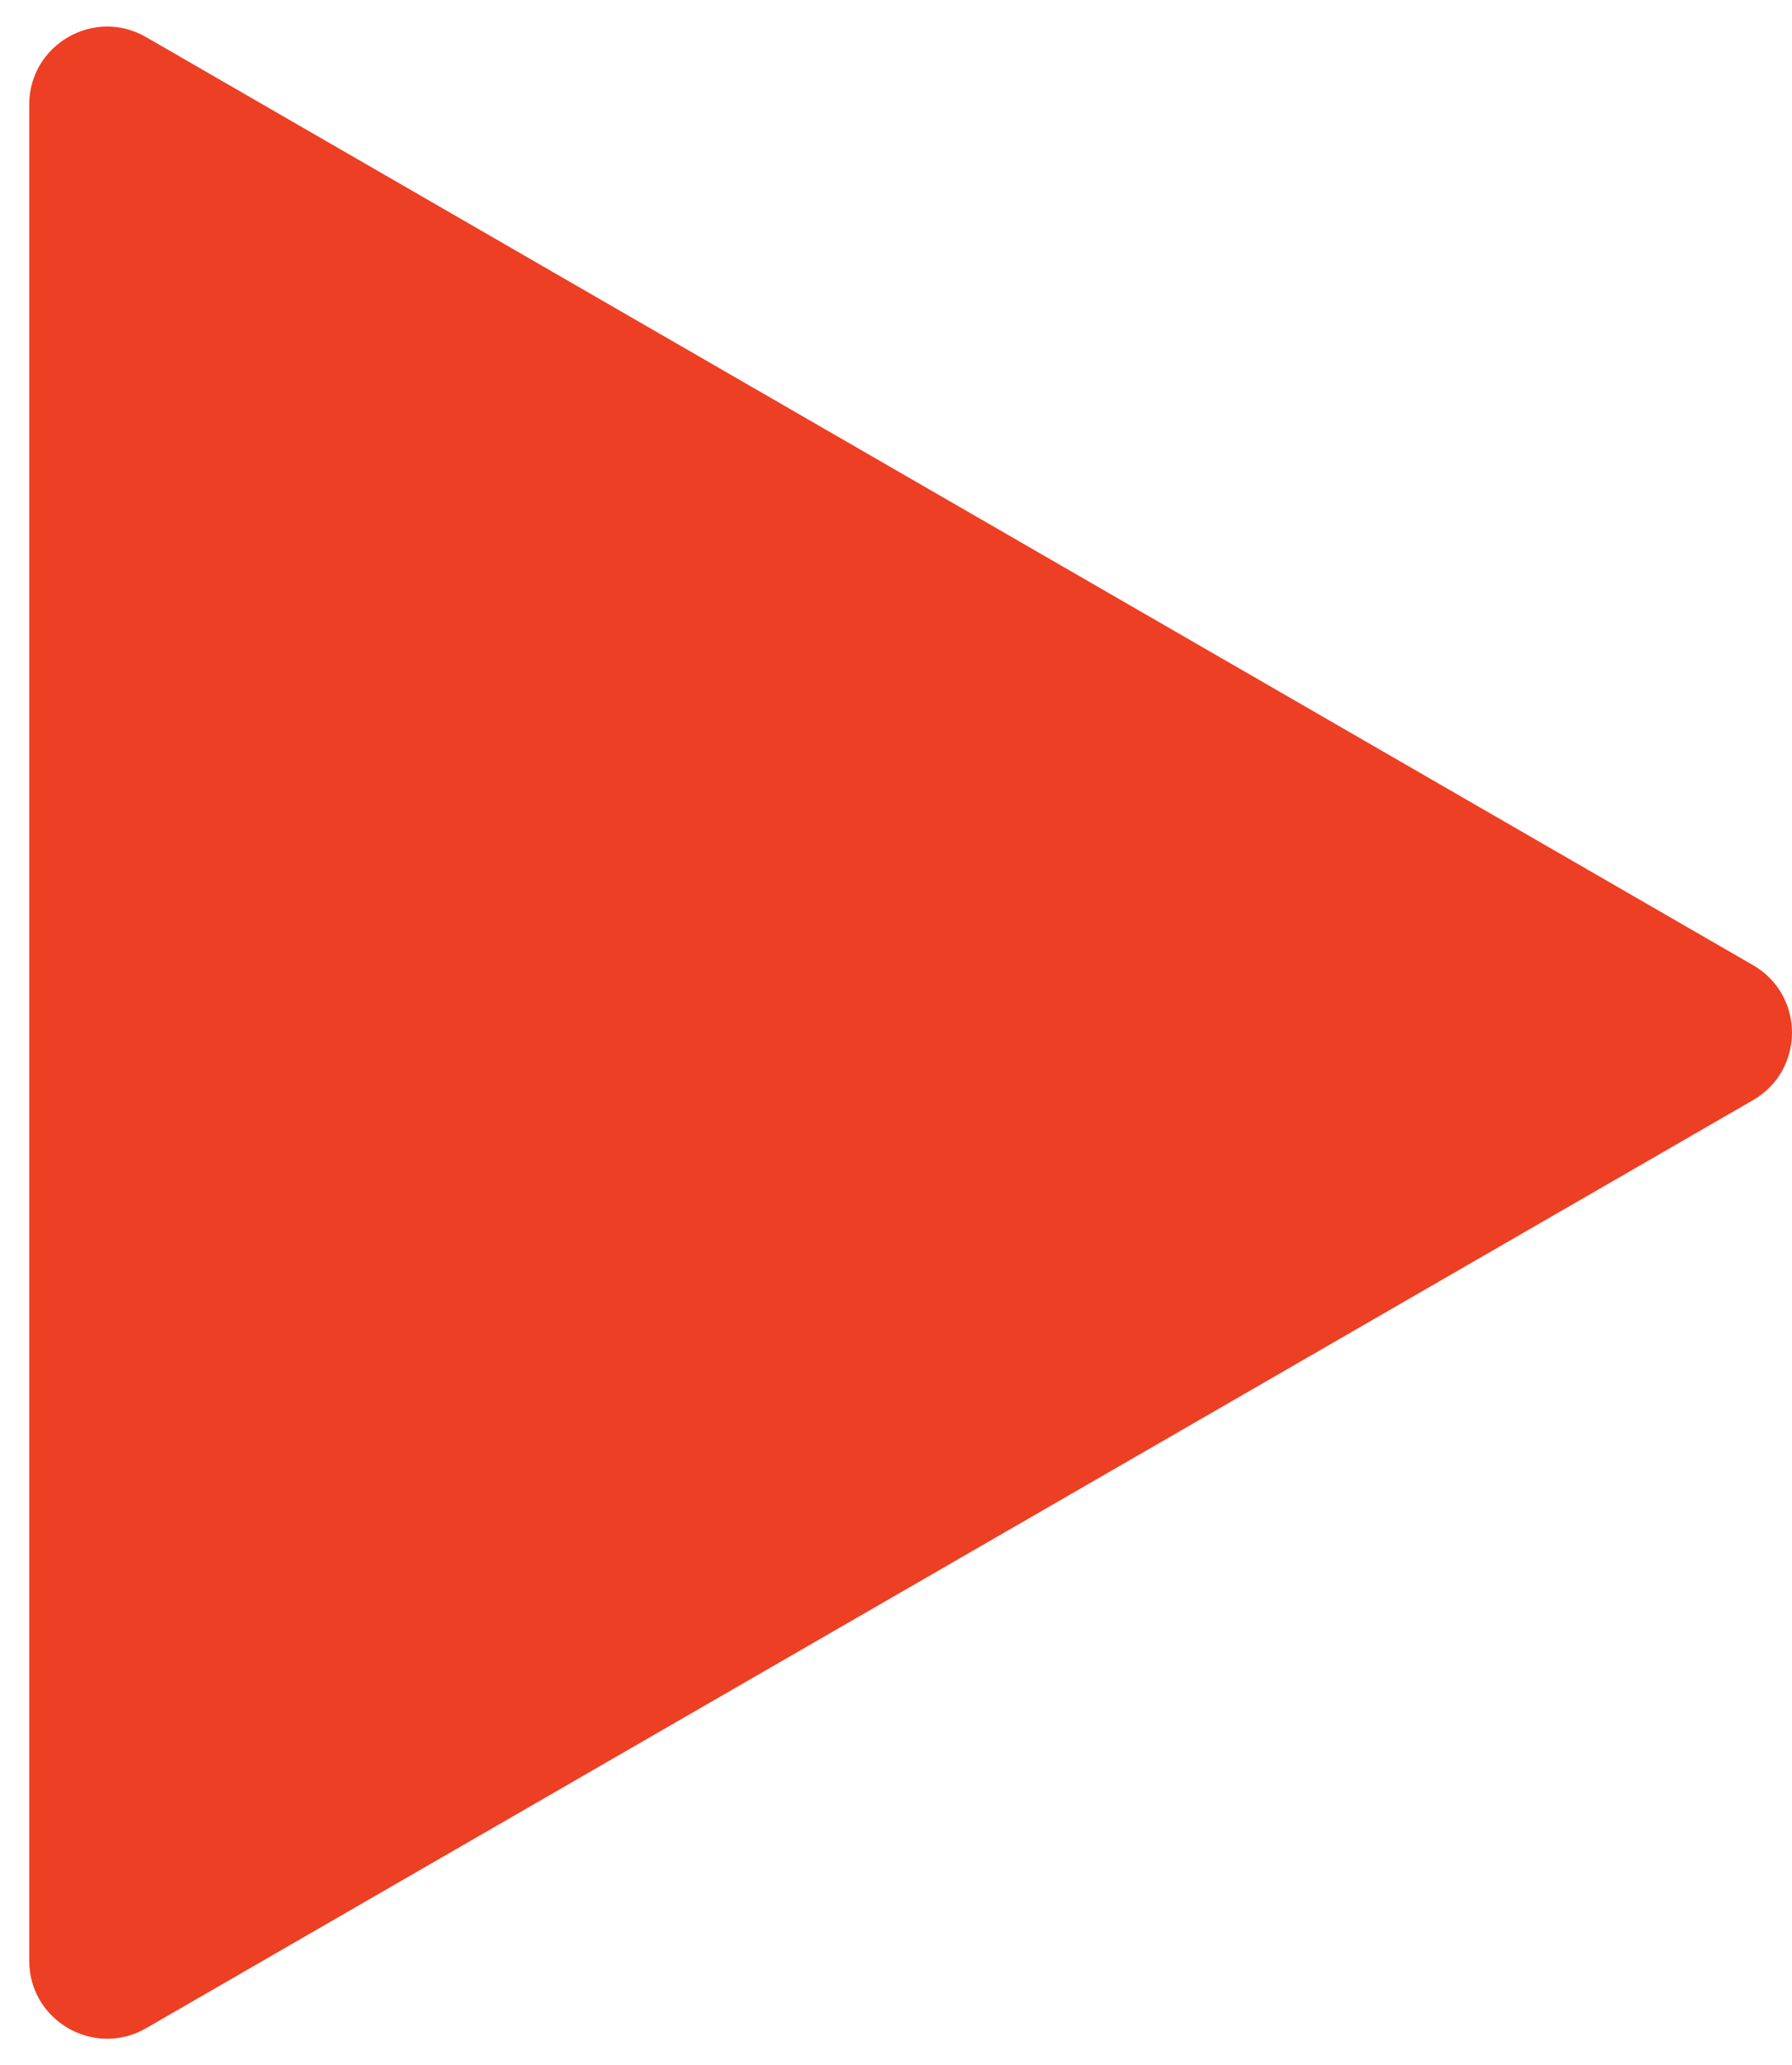 <svg width="46" height="53" viewBox="0 0 46 53" fill="none" xmlns="http://www.w3.org/2000/svg">
<path d="M45 24.768C46.333 25.538 46.333 27.462 45 28.232L3.75 52.048C2.417 52.818 0.75 51.855 0.75 50.316L0.75 2.684C0.75 1.145 2.417 0.182 3.75 0.952L45 24.768Z" fill="#ED3F24"/>
</svg>
